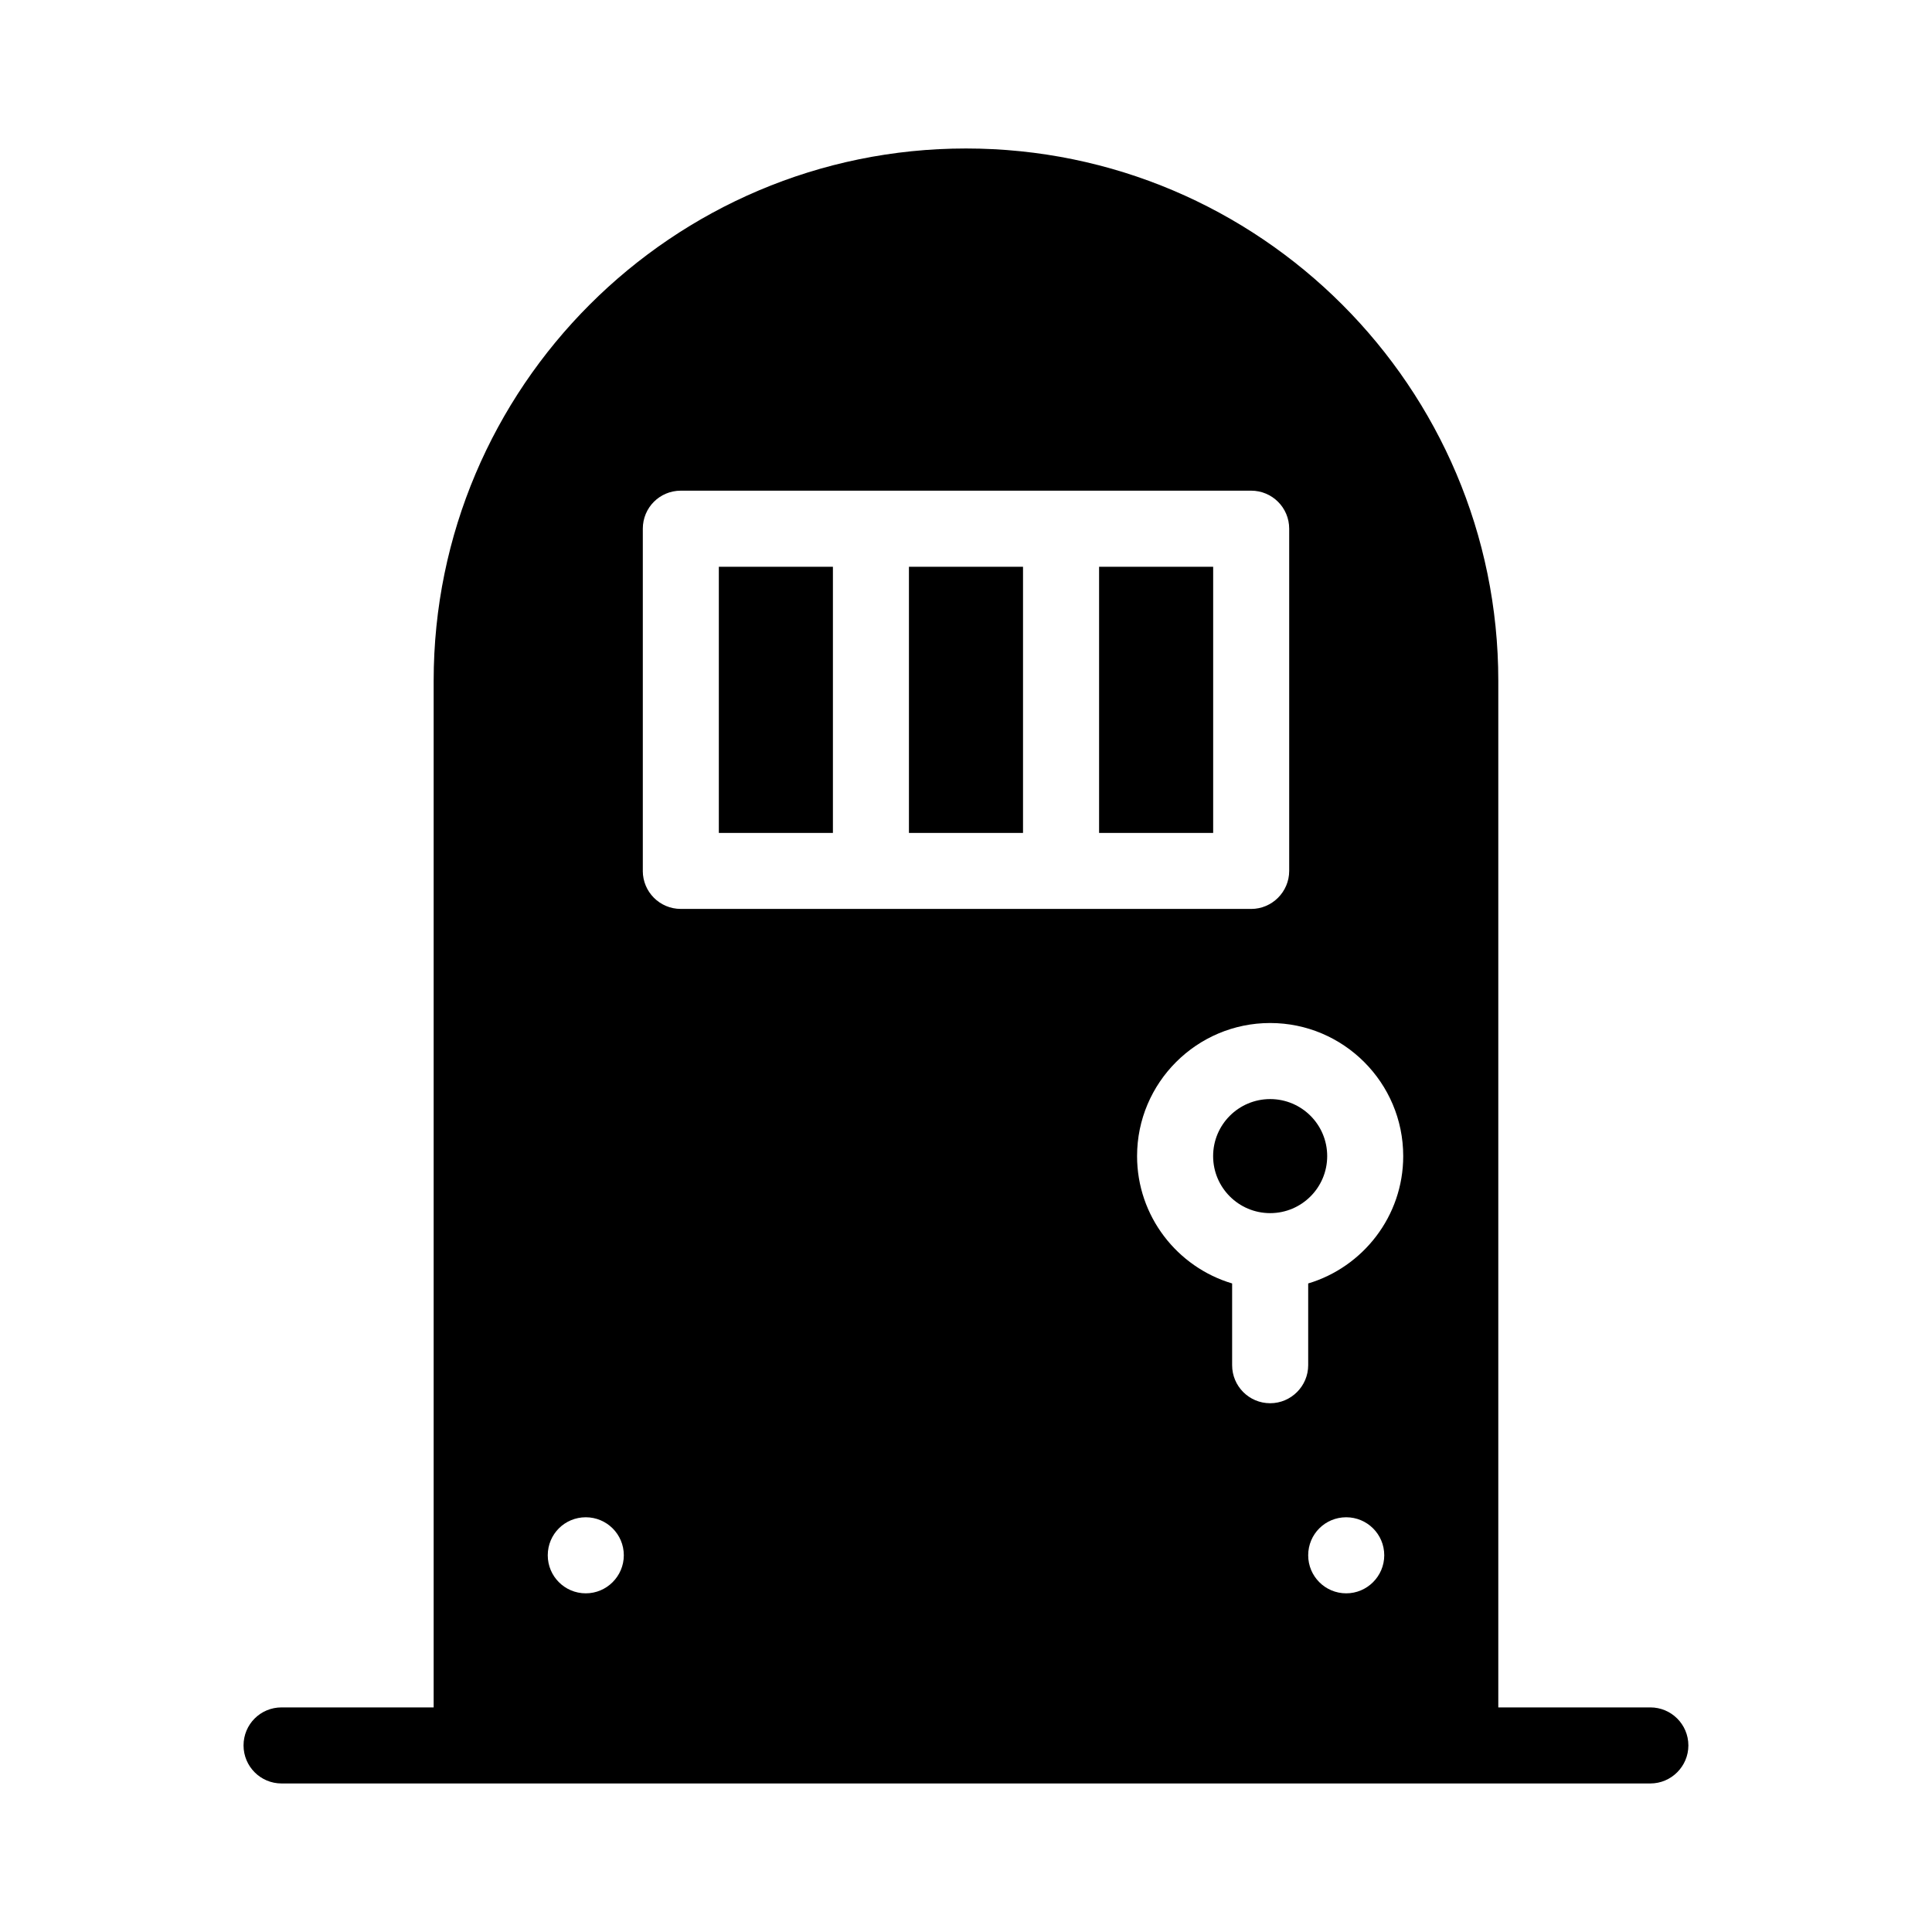 <?xml version="1.0" encoding="UTF-8"?>
<!-- Uploaded to: ICON Repo, www.iconrepo.com, Generator: ICON Repo Mixer Tools -->
<svg fill="#000000" width="800px" height="800px" version="1.1" viewBox="144 144 512 512" xmlns="http://www.w3.org/2000/svg">
 <g>
  <path d="m334.5 294.2h30.23v70.535h-30.23z"/>
  <path d="m384.88 294.2h30.23v70.535h-30.23z"/>
  <path d="m581.37 596.48h-40.305v-272.06c0-77.785-63.281-141.07-141.07-141.07-77.789 0-141.07 63.281-141.07 141.07v272.06h-40.305c-5.594 0-10.078 4.484-10.078 10.078 0 5.543 4.484 10.078 10.078 10.078h362.74c5.543 0 10.078-4.535 10.078-10.078-0.004-5.594-4.539-10.078-10.078-10.078zm-282.13-30.23c-5.594 0-10.078-4.535-10.078-10.078 0-5.594 4.484-10.078 10.078-10.078 5.543 0 10.078 4.484 10.078 10.078-0.004 5.547-4.539 10.078-10.078 10.078zm15.113-191.45v-90.688c0-5.594 4.484-10.078 10.078-10.078h151.14c5.543 0 10.078 4.484 10.078 10.078v90.688c0 5.543-4.535 10.078-10.078 10.078l-151.15-0.004c-5.59 0-10.074-4.531-10.074-10.074zm186.41 191.45c-5.594 0-10.078-4.535-10.078-10.078 0-5.594 4.484-10.078 10.078-10.078 5.543 0 10.078 4.484 10.078 10.078-0.004 5.547-4.539 10.078-10.078 10.078zm-10.078-82.121v21.664c0 5.543-4.535 10.078-10.078 10.078-5.594 0-10.078-4.535-10.078-10.078v-21.664c-14.559-4.332-25.191-17.836-25.191-33.754 0-19.445 15.82-35.266 35.266-35.266 19.445 0 35.266 15.82 35.266 35.266 0.008 15.922-10.672 29.422-25.184 33.754z"/>
  <path d="m435.27 294.2h30.23v70.535h-30.23z"/>
  <path d="m495.72 450.38c0 8.348-6.766 15.113-15.113 15.113s-15.117-6.766-15.117-15.113 6.769-15.113 15.117-15.113 15.113 6.766 15.113 15.113"/>
 </g>
</svg>
